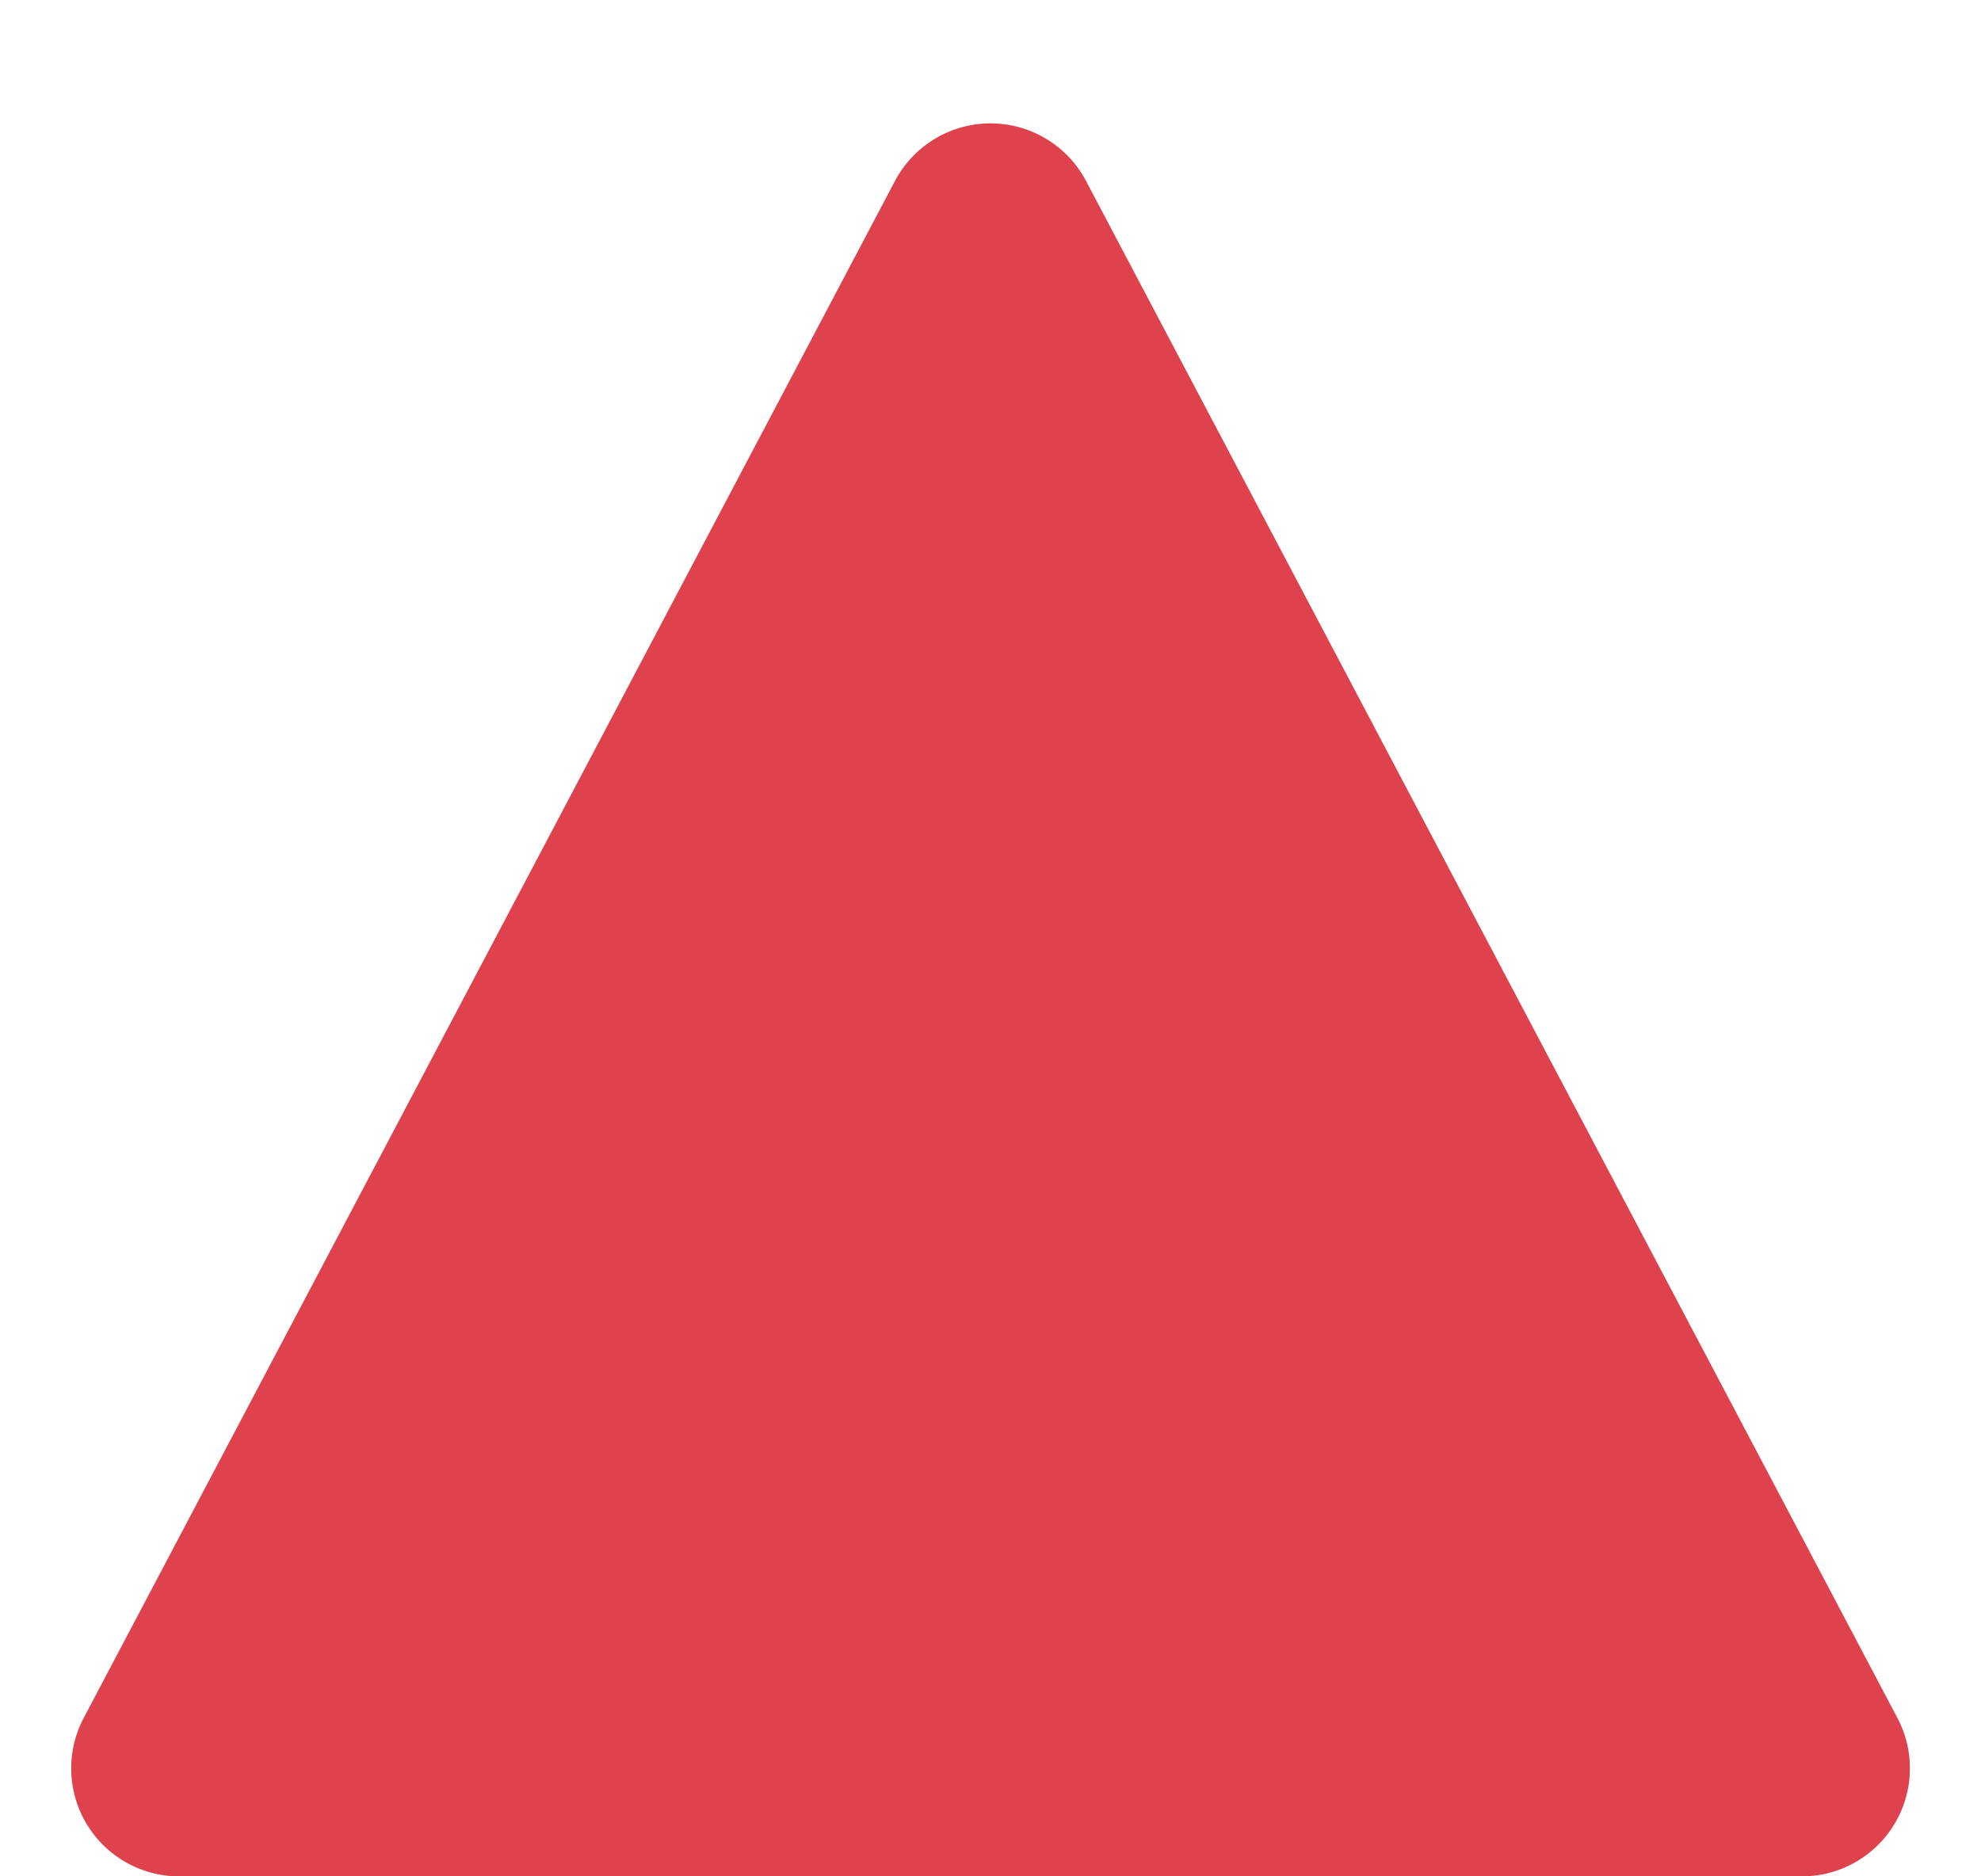 <svg xmlns="http://www.w3.org/2000/svg" width="18.341" height="17.376" viewBox="0 0 18.341 17.376">
  <path id="多角形_8" data-name="多角形 8" d="M8.286,1.676a1,1,0,0,1,1.769,0l7.512,14.233a1,1,0,0,1-.884,1.467H1.659a1,1,0,0,1-.884-1.467Z" fill="#de424c"/>
</svg>

